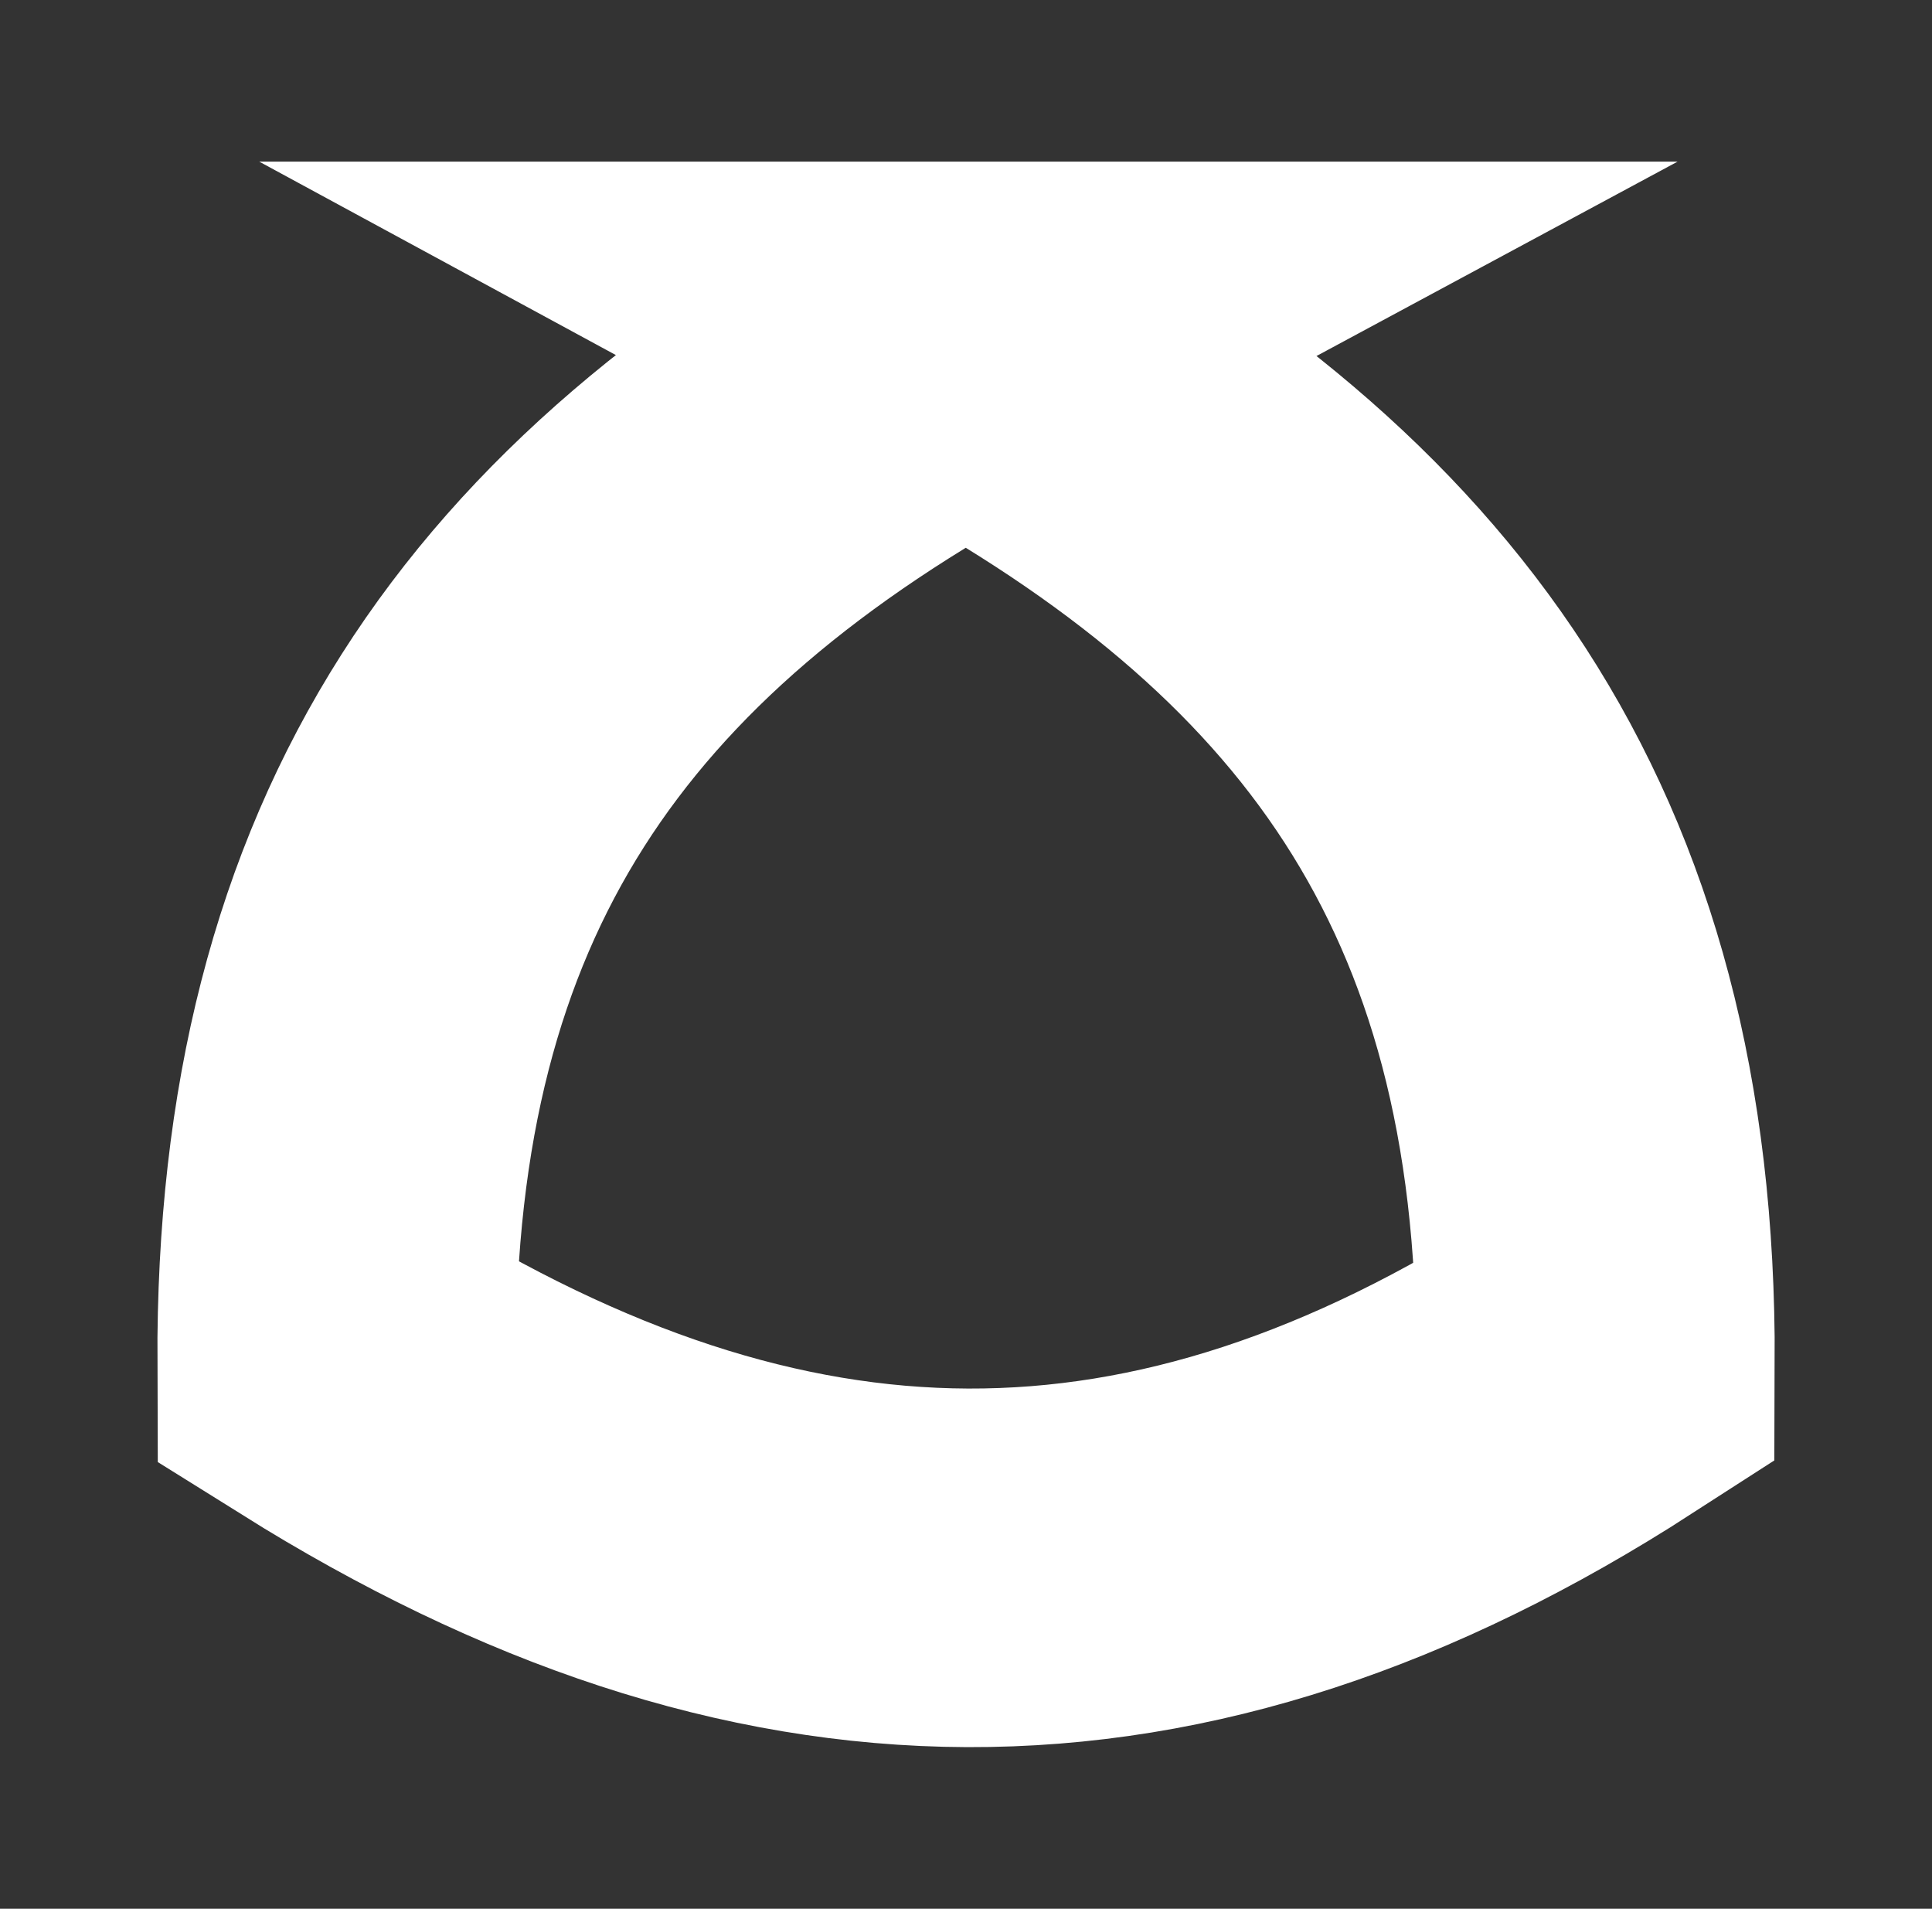 <?xml version="1.0" encoding="UTF-8" standalone="no"?>
<svg
   version="1.1"
   width="51.325mm"
   height="50.702mm"
   viewBox="0,0,256,252.891"
   id="svg3"
   sodipodi:docname="logo.svg"
   inkscape:version="1.4 (e7c3feb1, 2024-10-09)"
   xmlns:inkscape="http://www.inkscape.org/namespaces/inkscape"
   xmlns:sodipodi="http://sodipodi.sourceforge.net/DTD/sodipodi-0.dtd"
   xmlns="http://www.w3.org/2000/svg"
   xmlns:svg="http://www.w3.org/2000/svg">
  <rect x="0" y="0" width="256" height="252.891" fill="#333333" stroke="none"/>
  <defs
     id="defs3" />
  <sodipodi:namedview
     id="namedview3"
     pagecolor="#505050"
     bordercolor="#eeeeee"
     borderopacity="1"
     inkscape:showpageshadow="0"
     inkscape:pageopacity="0"
     inkscape:pagecheckerboard="0"
     inkscape:deskcolor="#505050"
     inkscape:document-units="mm"
     inkscape:zoom="0.91309774"
     inkscape:cx="-98.565571"
     inkscape:cy="173.03734"
     inkscape:window-width="1688"
     inkscape:window-height="1015"
     inkscape:window-x="12"
     inkscape:window-y="52"
     inkscape:window-maximized="0"
     inkscape:current-layer="g3" />
  <g
     transform="translate(25.6,25.289) scale(0.8,0.8)"
     id="g3">
    <g
       transform="matrix(4.988,0,0,4.988,1e-5,-2.148)"
       id="g1"
       style="font-family:none;mix-blend-mode:normal;fill:none;fill-rule:nonzero;stroke:#ffffff;stroke-width:11.906;stroke-linecap:butt;stroke-linejoin:miter;stroke-miterlimit:5;stroke-dasharray:none;stroke-dashoffset:0;stroke-opacity:1;fill-opacity:1">
      <g
         transform="translate(-82.534,-111.007)"
         id="layer1"
         style="stroke-width:11.906;stroke-dasharray:none;stroke:#ffffff;stroke-opacity:1;fill:none;fill-opacity:1">
        <path
           d="m 108.197,116.42 c 13.584,7.365 20.968,17.108 20.9,33.918 -14.248,9.193 -27.421,8.99 -41.799,0 -0.066,-16.469 6.92,-26.395 20.9,-33.918 z"
           id="path3"
           fill-opacity="0"
           fill="#ffffff"
           stroke="#ffffff"
           style="stroke-width:11.906;stroke-dasharray:none;stroke:#ffffff;stroke-opacity:1;fill:none;fill-opacity:1" />
      </g>
    </g>
  </g>
</svg>

